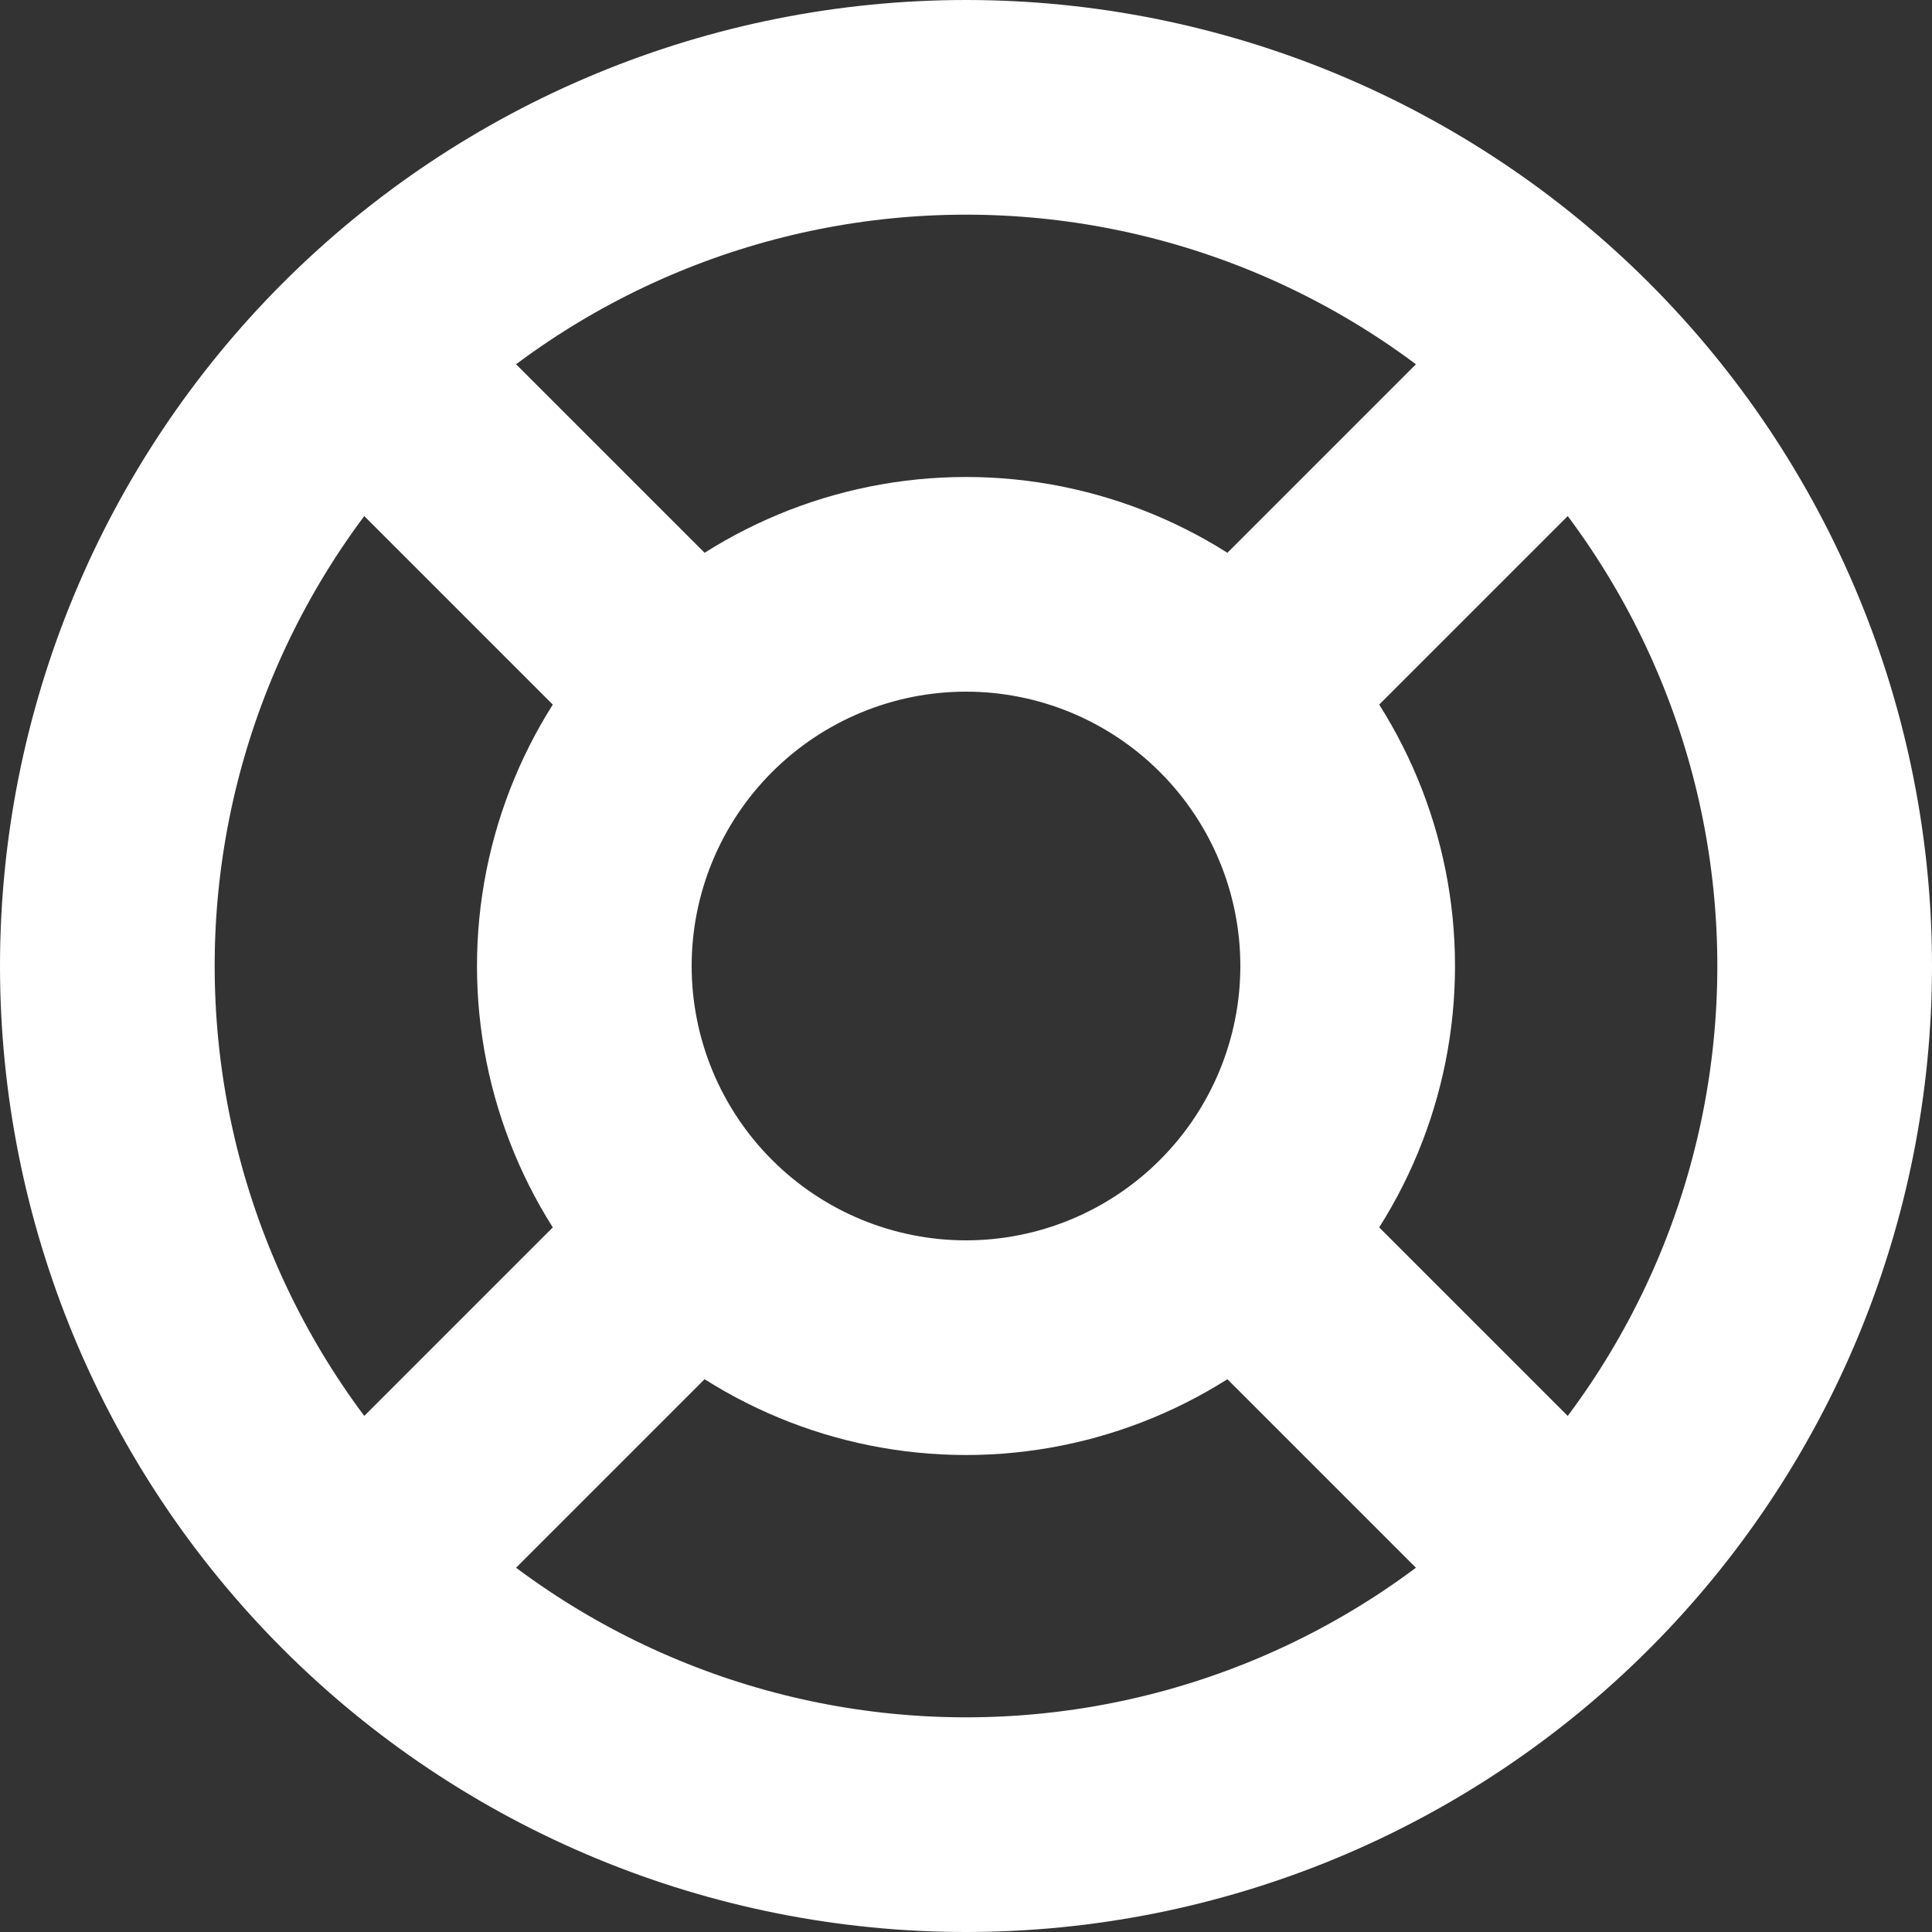 <svg width="18" height="18" viewBox="0 0 18 18" fill="none" xmlns="http://www.w3.org/2000/svg">
<rect x="0" y="0" width="18" height="18" fill="#333333" stroke="none"/>
<path d="M11.667 11.667L14.644 14.644M6.333 11.667L3.356 14.644M3.356 3.356L6.333 6.333M14.644 3.356L11.667 6.333M5.444 9C5.444 9.943 5.819 10.847 6.486 11.514C7.153 12.181 8.057 12.556 9 12.556C9.943 12.556 10.847 12.181 11.514 11.514C12.181 10.847 12.556 9.943 12.556 9C12.556 8.057 12.181 7.153 11.514 6.486C10.847 5.819 9.943 5.444 9 5.444C8.057 5.444 7.153 5.819 6.486 6.486C5.819 7.153 5.444 8.057 5.444 9ZM1 9C1 10.051 1.207 11.091 1.609 12.062C2.011 13.032 2.6 13.914 3.343 14.657C4.086 15.4 4.968 15.989 5.939 16.391C6.909 16.793 7.949 17 9 17C10.051 17 11.091 16.793 12.062 16.391C13.032 15.989 13.914 15.4 14.657 14.657C15.4 13.914 15.989 13.032 16.391 12.062C16.793 11.091 17 10.051 17 9C17 7.949 16.793 6.909 16.391 5.939C15.989 4.968 15.4 4.086 14.657 3.343C13.914 2.6 13.032 2.011 12.062 1.609C11.091 1.207 10.051 1 9 1C7.949 1 6.909 1.207 5.939 1.609C4.968 2.011 4.086 2.6 3.343 3.343C2.6 4.086 2.011 4.968 1.609 5.939C1.207 6.909 1 7.949 1 9Z" stroke="white" stroke-width="2" stroke-linecap="round" stroke-linejoin="round"/>
</svg>

